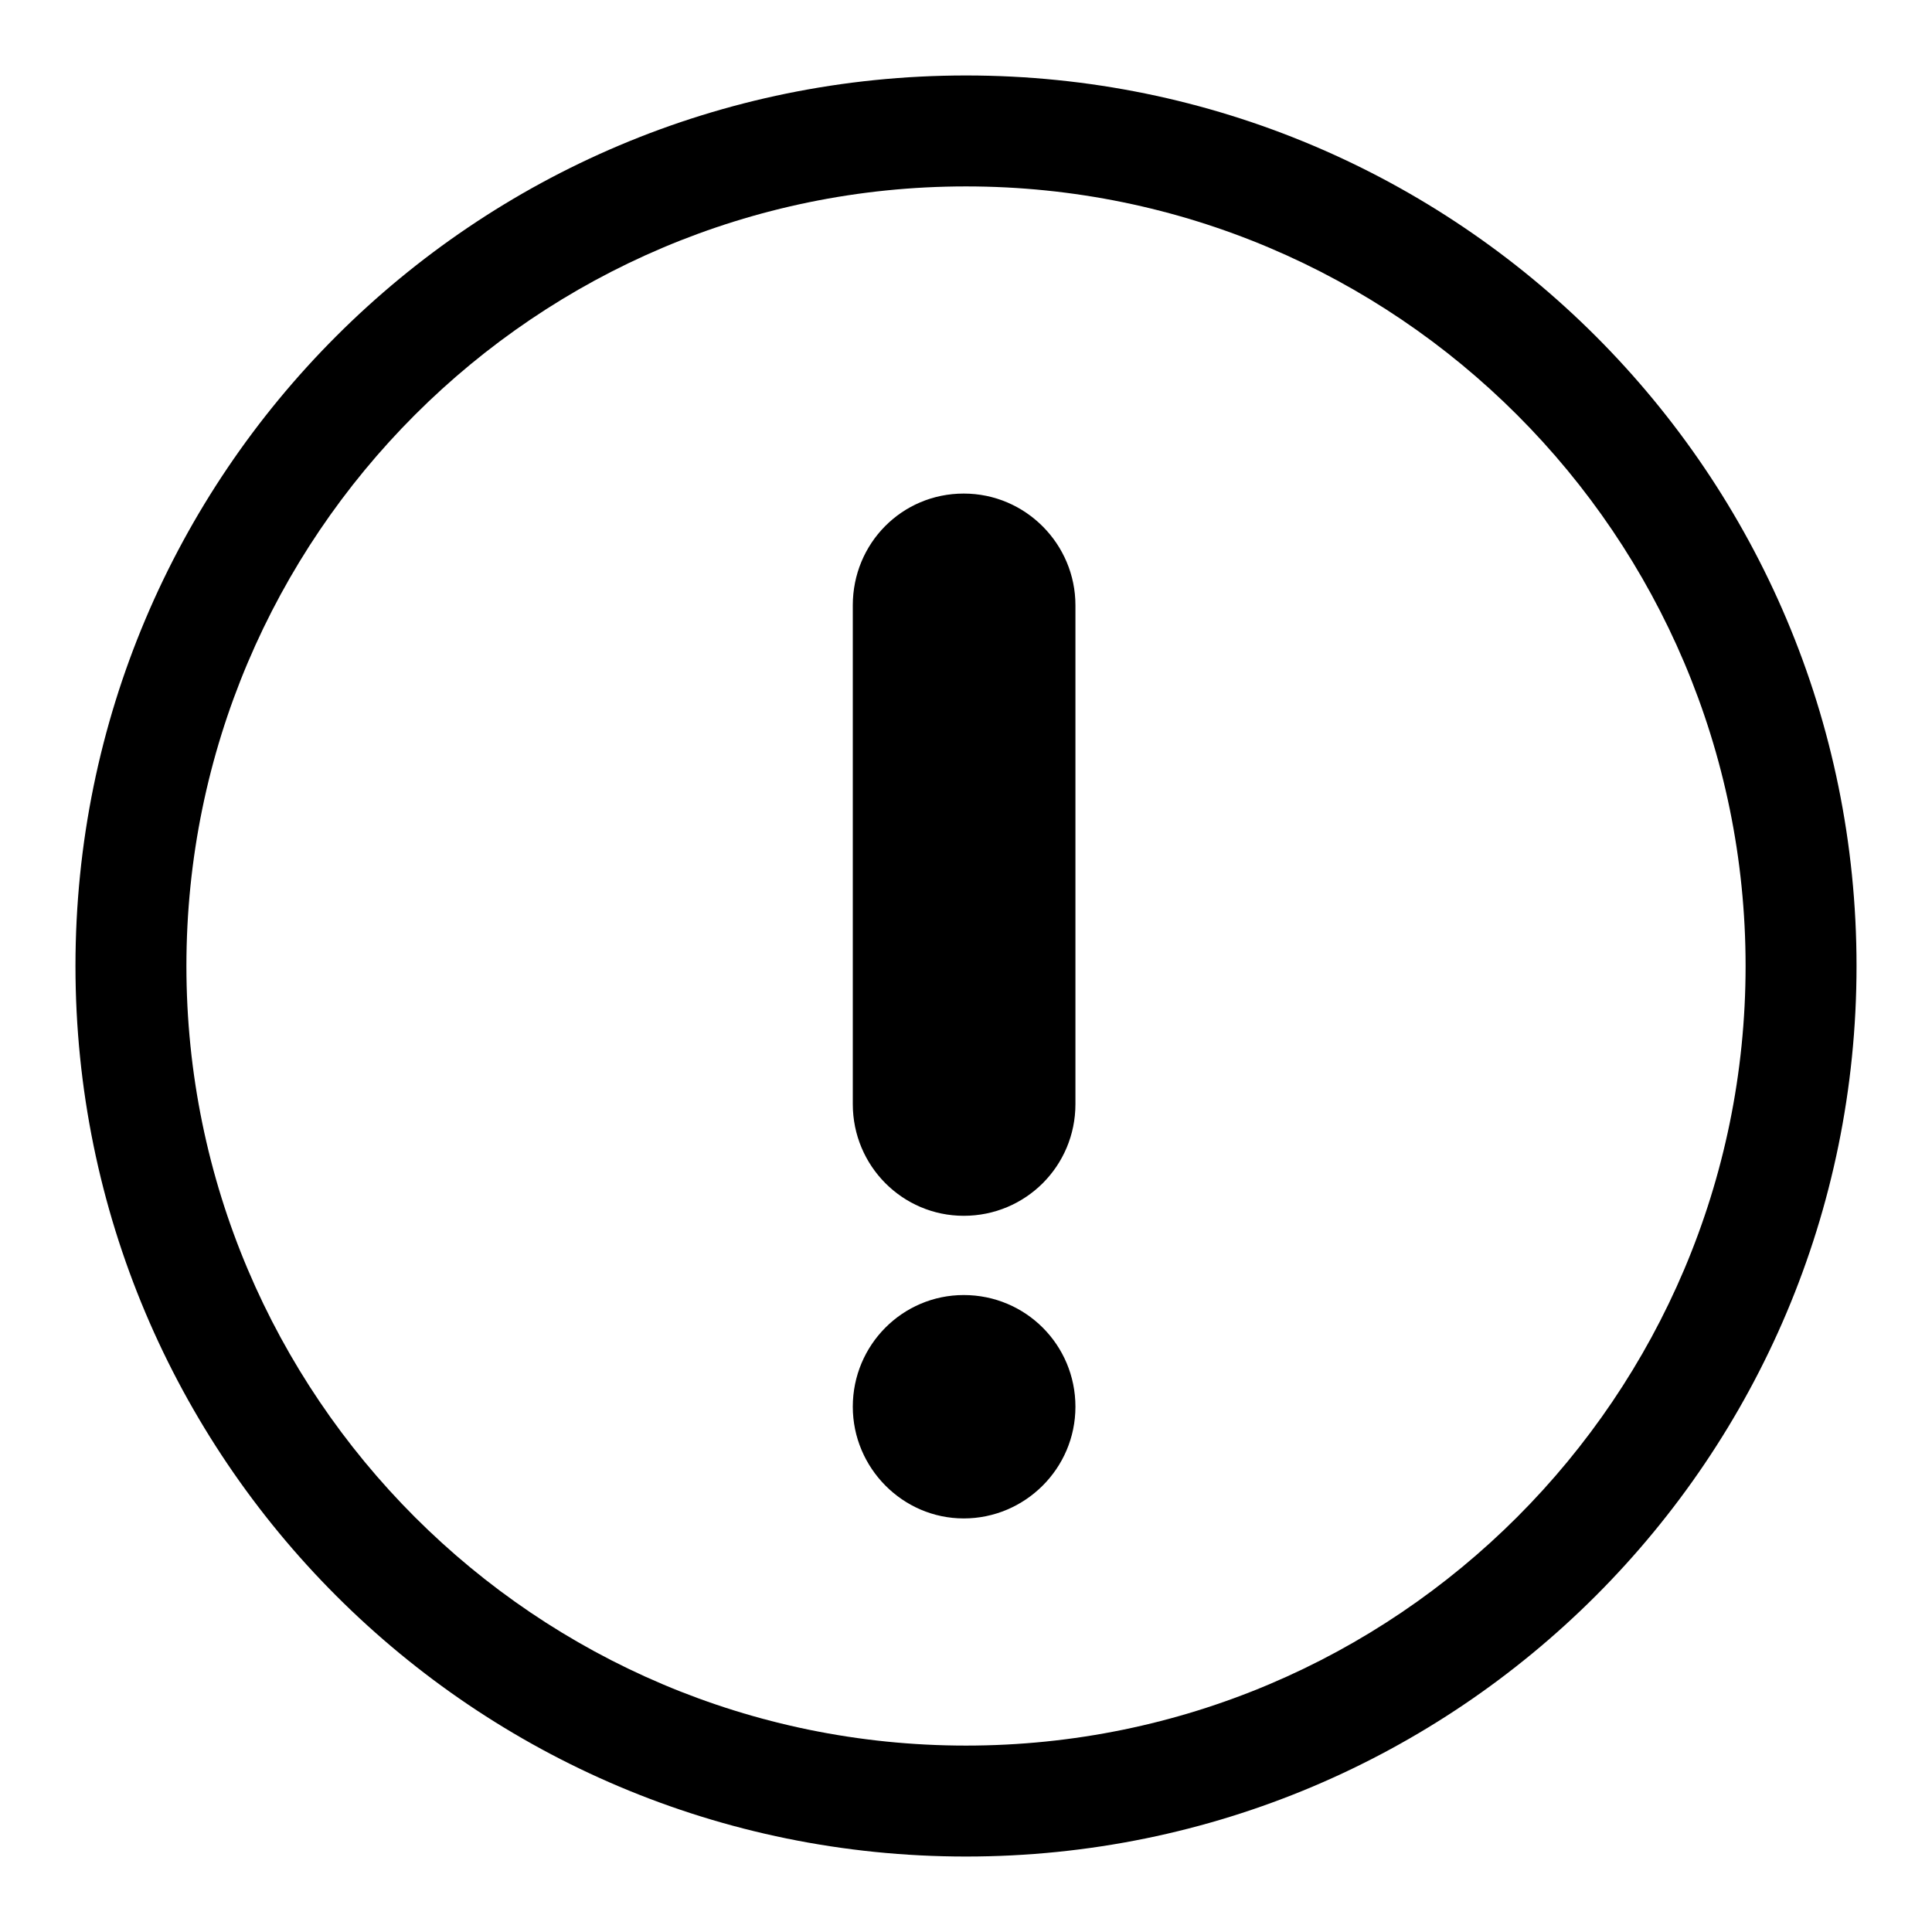 <?xml version="1.0" encoding="utf-8"?>
<!-- Svg Vector Icons : http://www.onlinewebfonts.com/icon -->
<!DOCTYPE svg PUBLIC "-//W3C//DTD SVG 1.1//EN" "http://www.w3.org/Graphics/SVG/1.1/DTD/svg11.dtd">
<svg version="1.1" xmlns="http://www.w3.org/2000/svg" xmlns:xlink="http://www.w3.org/1999/xlink" x="0px" y="0px" viewBox="0 0 256 256" enable-background="new 0 0 256 256" xml:space="preserve">
<g> <path fill="#000000" d="M128,10C62.8,10,10,62.8,10,128c0,65.2,52.8,118,118,118c65.2,0,118-52.8,118-118C246,62.8,193.2,10,128,10 L128,10z M128,231.3C71,231.3,24.7,185,24.7,128C24.7,71,71,24.7,128,24.7S231.3,71,231.3,128C231.3,185,185,231.3,128,231.3 L128,231.3z M127.7,171.6c-8.1,0-14.7,6.6-14.7,14.8c0,8.1,6.6,14.8,14.7,14.8c8.1,0,14.8-6.6,14.8-14.8 C142.5,178.2,135.9,171.6,127.7,171.6L127.7,171.6z M127.7,65.4c-8.2,0-14.7,6.6-14.7,14.8v66.1c0,8.2,6.6,14.8,14.7,14.8 c8.2,0,14.8-6.6,14.8-14.8V80.2C142.5,72.1,135.9,65.4,127.7,65.4L127.7,65.4z"/></g>
</svg>